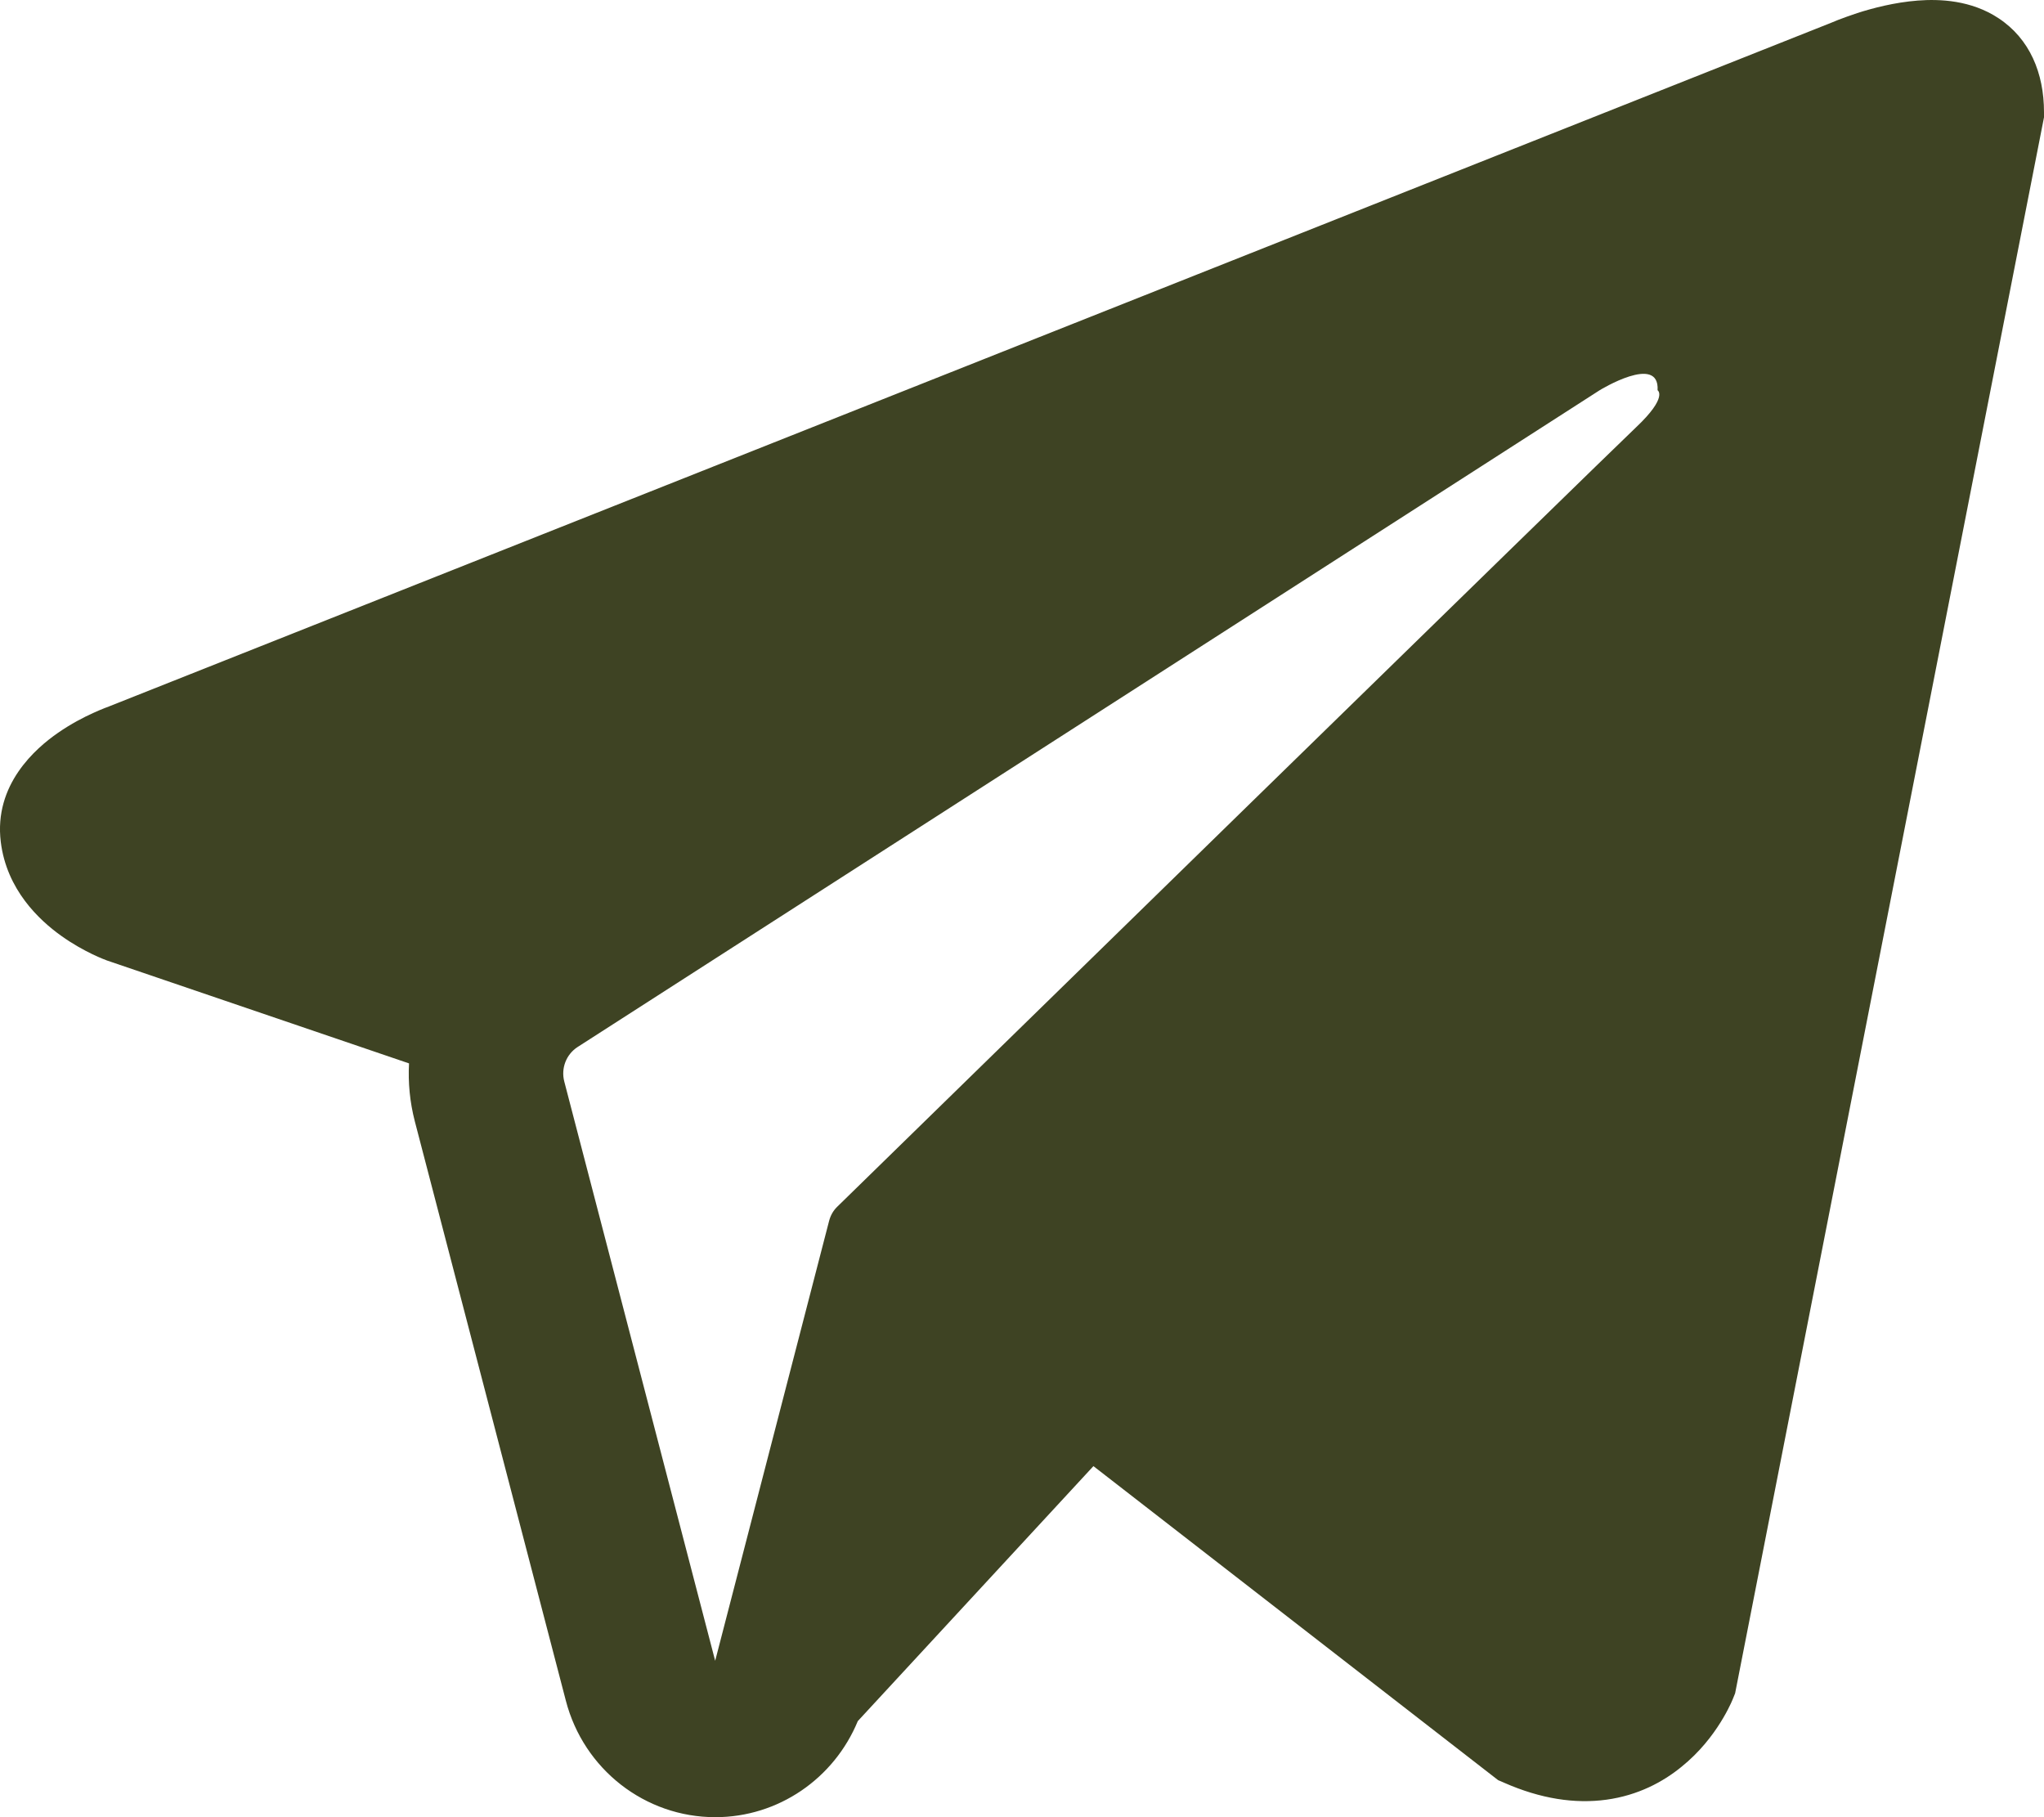 <?xml version="1.0" encoding="UTF-8"?> <svg xmlns="http://www.w3.org/2000/svg" width="18" height="16" viewBox="0 0 18 16" fill="none"><path fill-rule="evenodd" clip-rule="evenodd" d="M15.263 14.951L15.264 14.949L15.28 14.909L18 1.033V0.988C18 0.643 17.874 0.341 17.599 0.16C17.358 0.001 17.082 -0.01 16.888 0.005C16.683 0.021 16.49 0.072 16.356 0.115C16.287 0.138 16.23 0.159 16.188 0.175C16.168 0.183 16.151 0.19 16.139 0.195L16.127 0.2L0.96 6.22L0.956 6.222C0.947 6.225 0.937 6.229 0.923 6.234C0.897 6.244 0.862 6.259 0.82 6.278C0.738 6.315 0.625 6.373 0.51 6.453C0.315 6.588 -0.056 6.908 0.007 7.414C0.059 7.834 0.345 8.101 0.538 8.239C0.641 8.313 0.74 8.366 0.812 8.401C0.849 8.419 0.88 8.432 0.904 8.442C0.915 8.447 0.925 8.451 0.932 8.453L0.942 8.457L0.948 8.459L3.602 9.363C3.593 9.532 3.609 9.703 3.653 9.873L4.983 14.974C5.14 15.579 5.681 16 6.299 16C6.854 16 7.345 15.66 7.554 15.154L9.629 12.909L13.193 15.674L13.244 15.696C13.568 15.839 13.87 15.884 14.147 15.846C14.423 15.808 14.643 15.691 14.807 15.557C14.97 15.426 15.081 15.278 15.151 15.166C15.186 15.11 15.213 15.06 15.231 15.022C15.24 15.004 15.248 14.988 15.253 14.975L15.26 14.959L15.262 14.953L15.263 14.951ZM4.969 9.522C4.939 9.406 4.986 9.284 5.086 9.219L14.087 3.436C14.087 3.436 14.616 3.111 14.597 3.436C14.597 3.436 14.692 3.494 14.408 3.762C14.139 4.016 7.993 10.019 7.371 10.627C7.336 10.662 7.314 10.702 7.301 10.751L6.298 14.623L4.969 9.522Z" fill="#3E4323"></path></svg> 